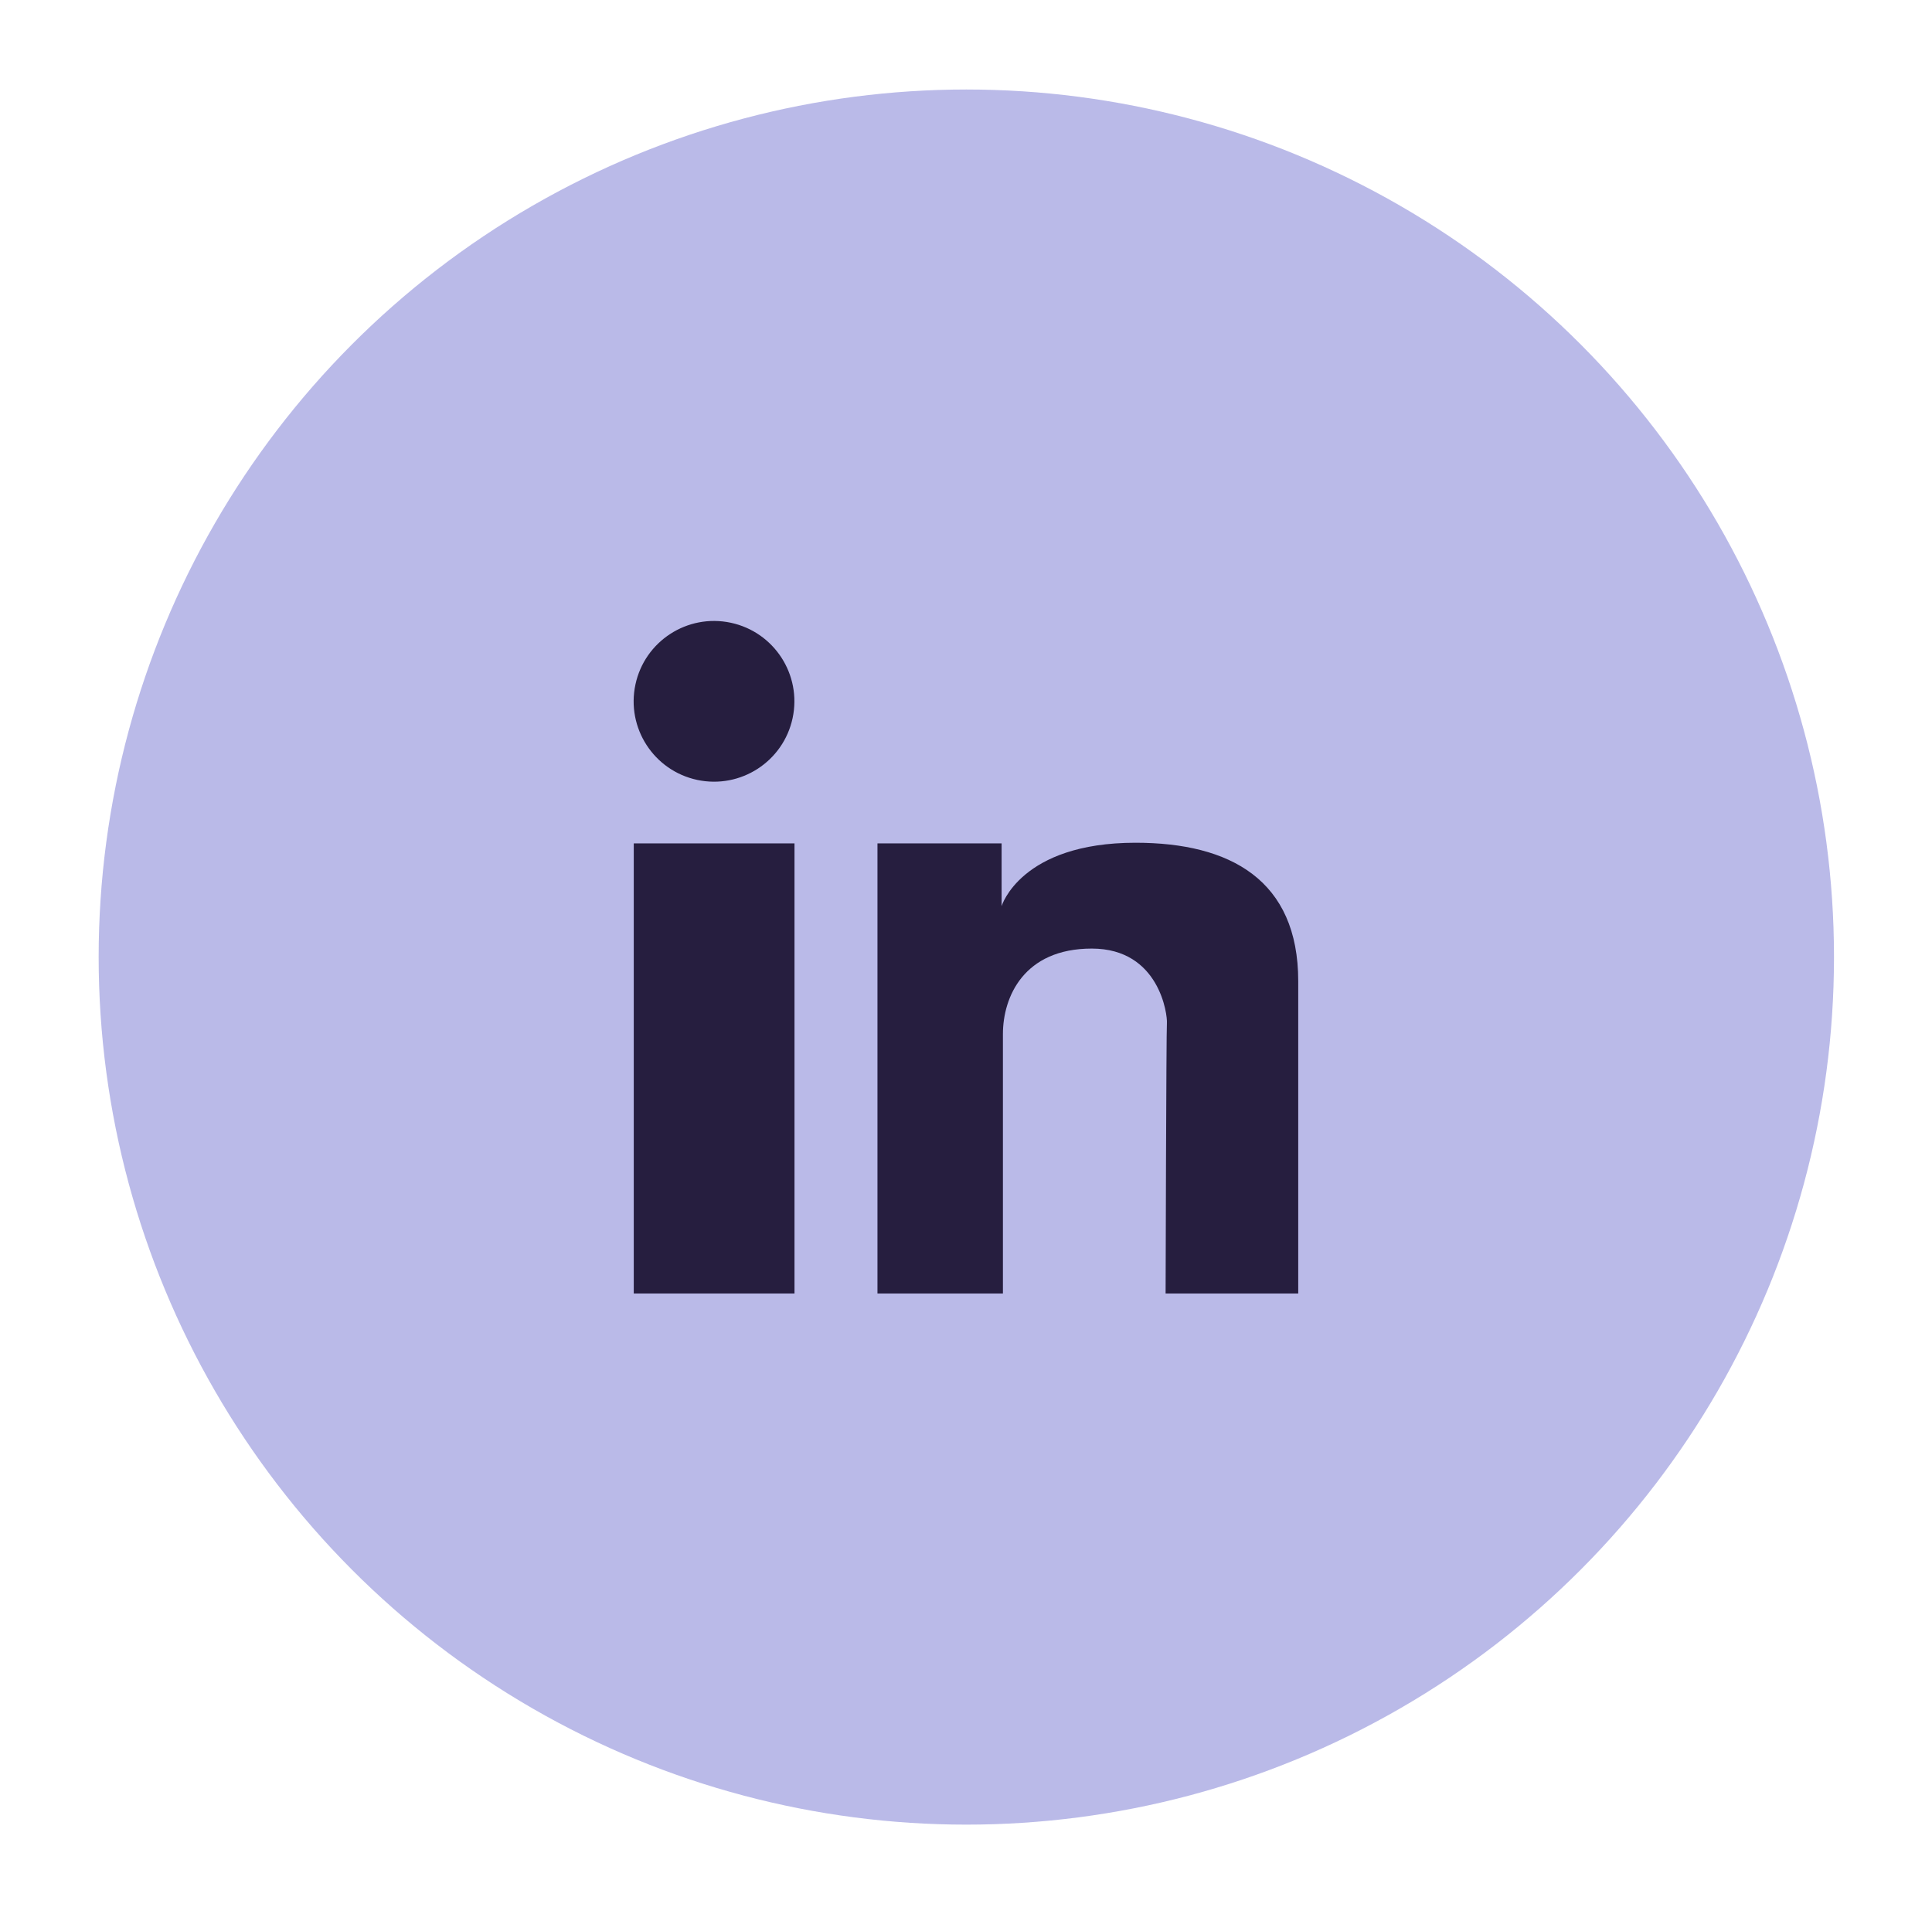 <svg xmlns="http://www.w3.org/2000/svg" id="Calque_1" viewBox="0 0 29.57 29.3"><defs><style>      .st0 {        fill: #261e3f;      }      .st1 {        fill: #babae8;      }    </style></defs><circle class="st1" cx="14.79" cy="14.65" r="13.28"></circle><g><rect class="st0" x="9.7" y="12.91" width="2.46" height="6.89"></rect><path class="st0" d="M13.43,12.91h1.9v.96s.29-.97,2.05-.97c1.45,0,2.49.57,2.49,2.12v4.78h-2.03s.01-4.02.02-4.14-.11-1.14-1.15-1.14-1.36.74-1.36,1.31v3.97h-1.92v-6.89Z"></path><circle class="st0" cx="10.93" cy="10.73" r="1.23" transform="translate(-1.85 19.18) rotate(-77.93)"></circle></g></svg>